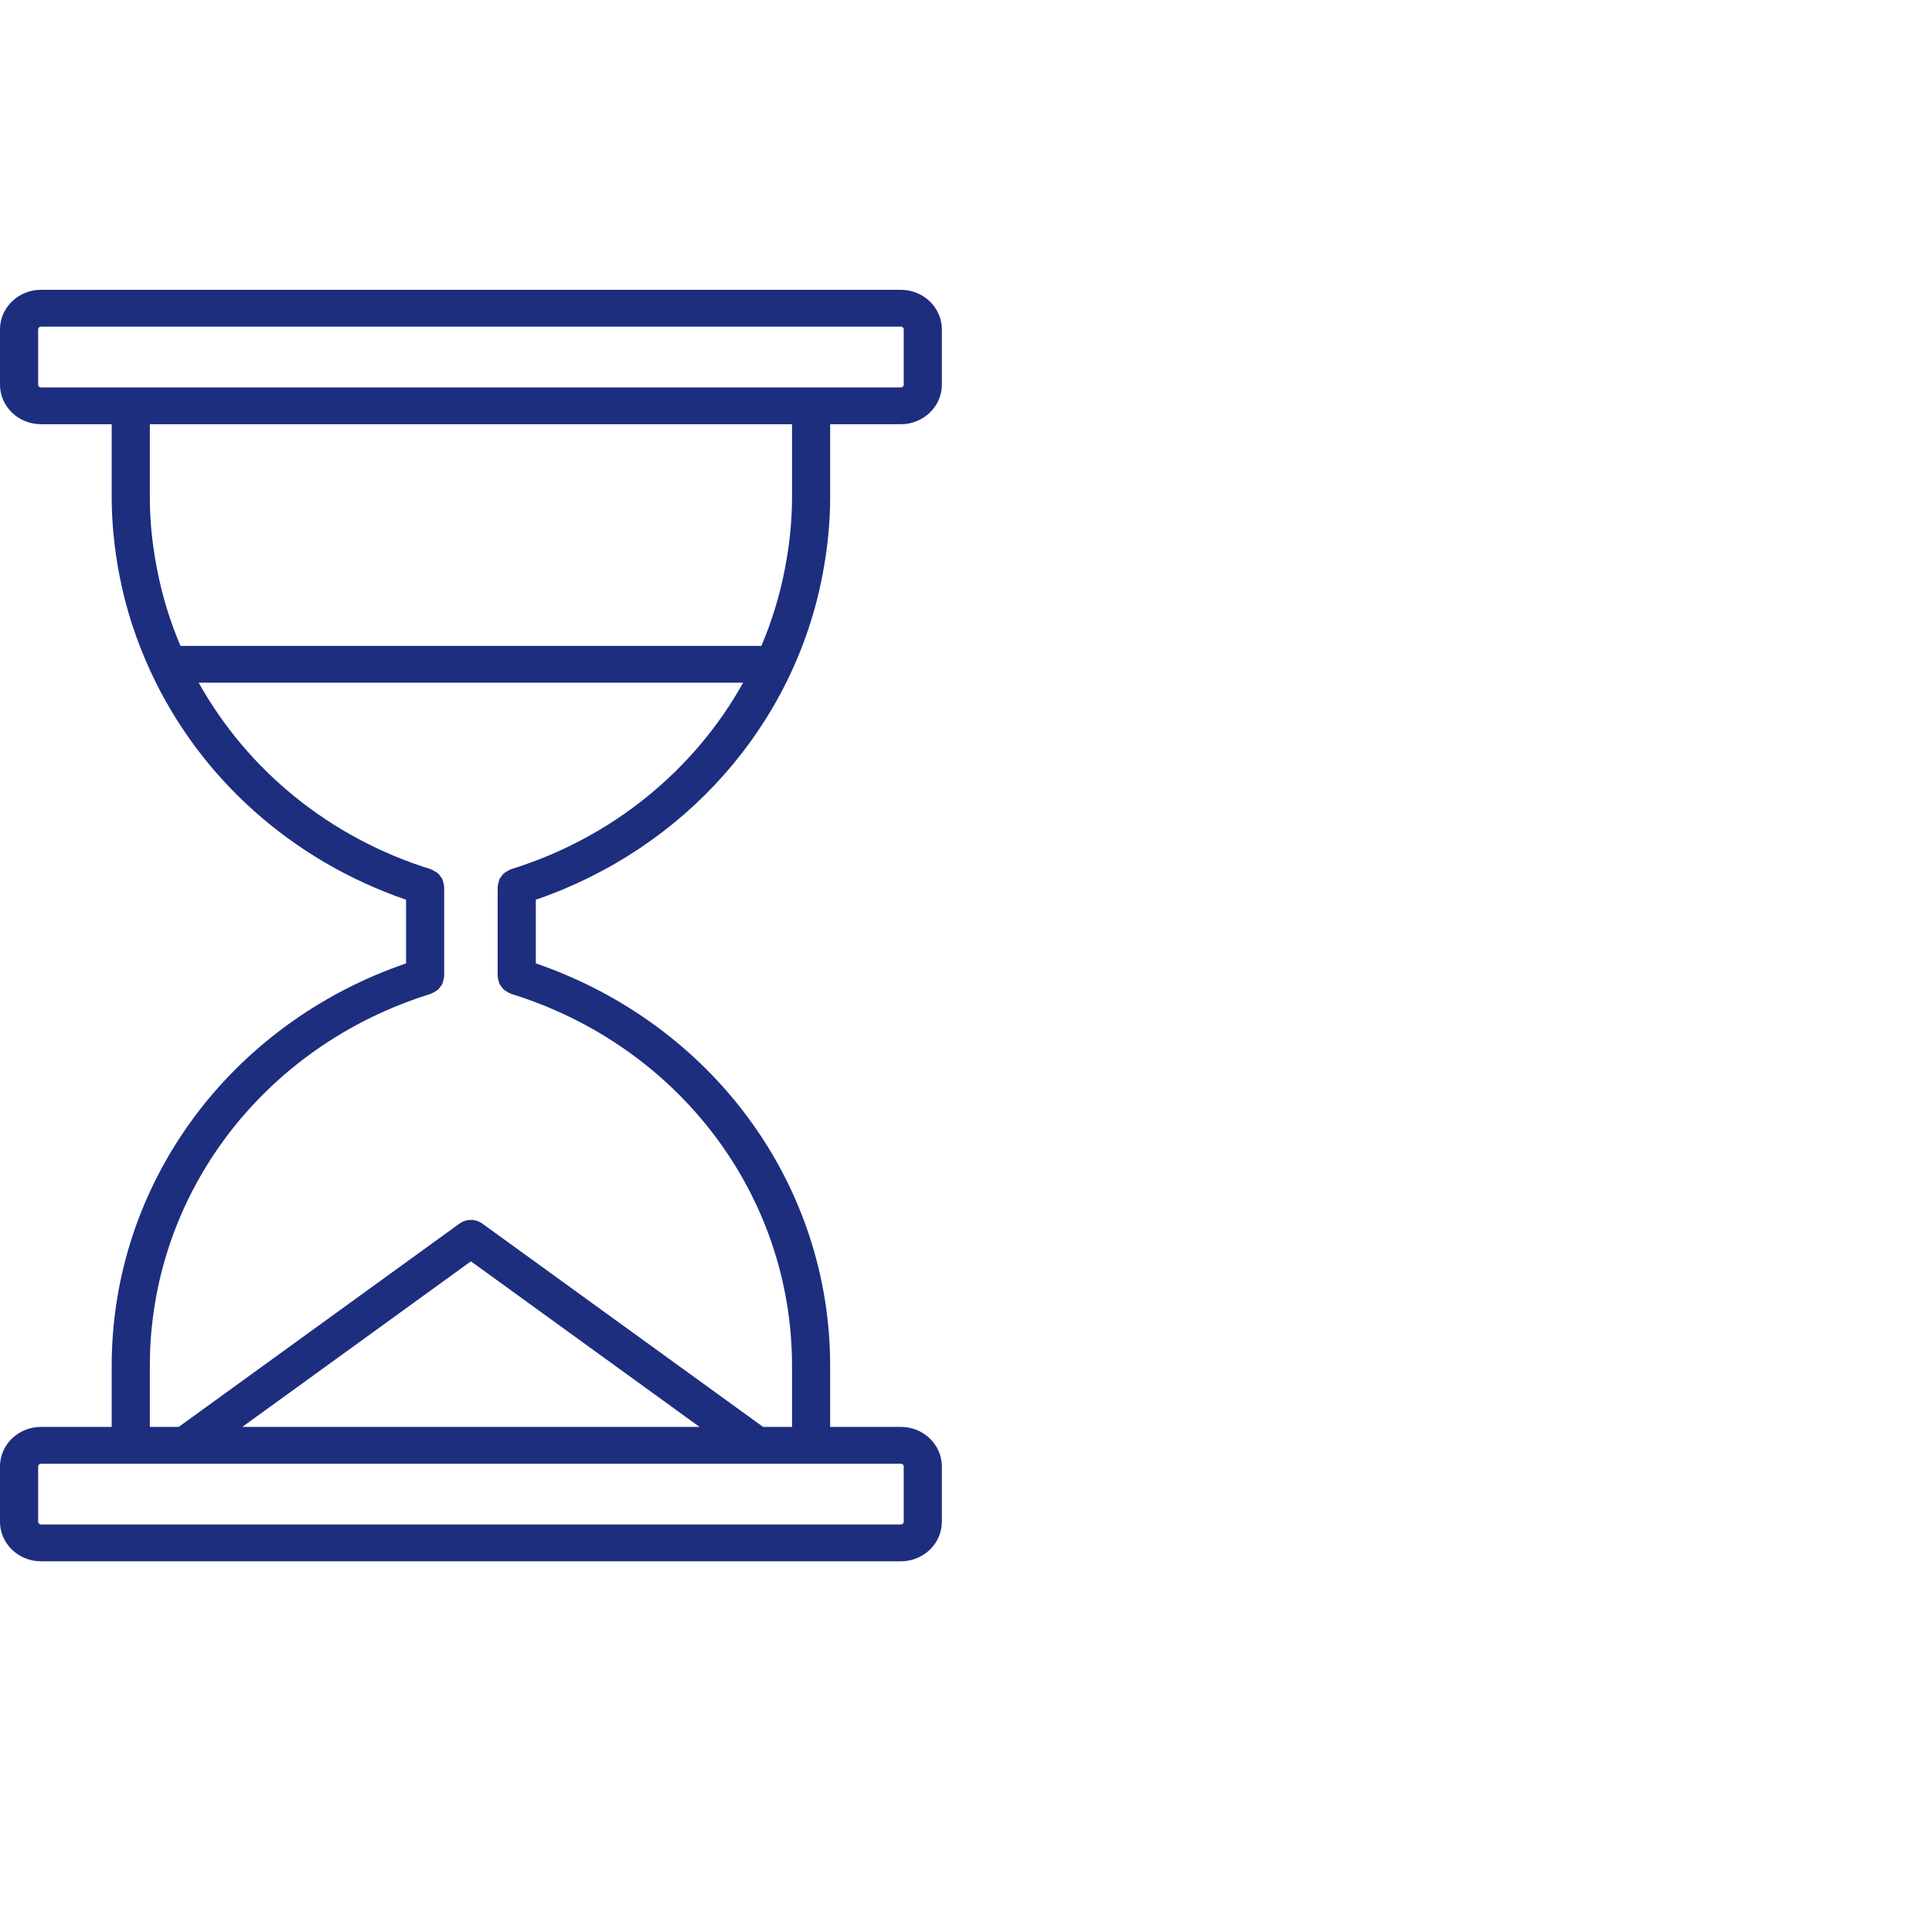 <?xml version="1.0" encoding="UTF-8"?>
<svg width="80px" height="80px" viewBox="0 0 80 80" version="1.1" xmlns="http://www.w3.org/2000/svg" xmlns:xlink="http://www.w3.org/1999/xlink">
    <title>BF892AF1-7BE0-4429-BB84-9A2866B4D36C</title>
    <g id="School-of-Development" stroke="none" stroke-width="1" fill="none" fill-rule="evenodd">
        <g id="School-1440px" transform="translate(-137, -2332)">
            <g id="Group-49" transform="translate(137, 1693)">
                <g id="Group-48" transform="translate(0, 123)">
                    <g id="Group-12" transform="translate(0, 516)">
                        <rect id="Rectangle-Copy-3" x="0" y="0" width="80" height="80"></rect>
                        <g id="Fill-127" transform="translate(0, 12)" fill="#1D2E7F">
                            <path d="M32.796,44.56 L32.796,47.085 L31.598,47.085 L19.973,38.667 C19.693,38.463 19.307,38.463 19.026,38.667 L7.401,47.085 L6.204,47.085 L6.204,44.56 C6.204,37.5 10.882,31.307 17.845,29.15 C17.857,29.146 17.865,29.137 17.876,29.132 C17.928,29.114 17.971,29.085 18.017,29.057 C18.058,29.031 18.102,29.01 18.137,28.978 C18.174,28.946 18.2,28.905 18.229,28.865 C18.26,28.826 18.292,28.79 18.314,28.745 C18.334,28.704 18.341,28.659 18.353,28.614 C18.368,28.562 18.383,28.512 18.386,28.457 C18.386,28.445 18.393,28.435 18.393,28.424 L18.393,24.719 C18.393,24.708 18.386,24.698 18.386,24.686 C18.383,24.632 18.368,24.581 18.353,24.529 C18.341,24.484 18.334,24.44 18.314,24.398 C18.292,24.354 18.26,24.318 18.229,24.278 C18.2,24.239 18.174,24.197 18.137,24.164 C18.103,24.134 18.06,24.113 18.019,24.088 C17.972,24.059 17.928,24.029 17.875,24.01 C17.864,24.006 17.857,23.997 17.845,23.994 C13.654,22.695 10.249,19.892 8.228,16.269 L30.772,16.269 C28.751,19.892 25.346,22.695 21.155,23.994 C21.143,23.997 21.136,24.006 21.124,24.01 C21.072,24.029 21.027,24.059 20.981,24.088 C20.94,24.113 20.897,24.134 20.863,24.164 C20.826,24.197 20.8,24.239 20.77,24.278 C20.74,24.318 20.708,24.354 20.686,24.398 C20.666,24.44 20.659,24.484 20.646,24.529 C20.632,24.581 20.617,24.632 20.614,24.686 C20.613,24.698 20.607,24.708 20.607,24.719 L20.607,28.424 C20.607,28.435 20.613,28.445 20.614,28.457 C20.617,28.512 20.632,28.562 20.646,28.614 C20.658,28.659 20.666,28.704 20.686,28.745 C20.708,28.79 20.74,28.826 20.77,28.865 C20.8,28.905 20.826,28.946 20.863,28.978 C20.898,29.01 20.941,29.031 20.983,29.057 C21.029,29.085 21.072,29.114 21.123,29.132 C21.135,29.137 21.143,29.146 21.155,29.15 C28.118,31.307 32.796,37.5 32.796,44.56 Z M10.033,47.085 L19.5,40.229 L28.967,47.085 L10.033,47.085 Z M37.421,48.721 L37.421,51.012 C37.421,51.074 37.368,51.126 37.303,51.126 L1.697,51.126 C1.632,51.126 1.579,51.074 1.579,51.012 L1.579,48.721 C1.579,48.66 1.632,48.608 1.697,48.608 L37.303,48.608 C37.368,48.608 37.421,48.66 37.421,48.721 Z M1.579,3.928 L1.579,1.638 C1.579,1.576 1.632,1.525 1.697,1.525 L37.303,1.525 C37.368,1.525 37.421,1.576 37.421,1.638 L37.421,3.928 C37.421,3.99 37.368,4.042 37.303,4.042 L1.697,4.042 C1.632,4.042 1.579,3.99 1.579,3.928 Z M6.498,11.545 C6.3,10.517 6.204,9.549 6.204,8.584 L6.204,5.566 L32.796,5.566 L32.796,8.584 C32.796,9.546 32.7,10.515 32.502,11.545 C32.289,12.656 31.96,13.726 31.527,14.745 L7.473,14.745 C7.04,13.726 6.711,12.656 6.498,11.545 Z M34.055,11.823 C34.27,10.7 34.375,9.64 34.375,8.584 L34.375,5.566 L37.303,5.566 C38.238,5.566 39,4.832 39,3.928 L39,1.638 C39,0.735 38.238,0 37.303,0 L1.697,0 C0.761,0 0,0.735 0,1.638 L0,3.928 C0,4.832 0.761,5.566 1.697,5.566 L4.625,5.566 L4.625,8.584 C4.625,9.628 4.733,10.717 4.945,11.823 C5.211,13.21 5.651,14.537 6.228,15.791 C6.232,15.8 6.237,15.808 6.241,15.817 C8.258,20.183 12.044,23.615 16.814,25.256 L16.814,27.891 C9.503,30.404 4.625,37.025 4.625,44.56 L4.625,47.085 L1.697,47.085 C0.761,47.085 0,47.818 0,48.721 L0,51.012 C0,51.915 0.761,52.65 1.697,52.65 L37.303,52.65 C38.238,52.65 39,51.915 39,51.012 L39,48.721 C39,47.818 38.238,47.085 37.303,47.085 L34.375,47.085 L34.375,44.56 C34.375,37.025 29.497,30.404 22.186,27.891 L22.186,25.256 C28.335,23.142 32.862,18.048 34.055,11.823 L34.055,11.823 Z" id="Fill-30"></path>
                        </g>
                    </g>
                </g>
            </g>
        </g>
    </g>
</svg>